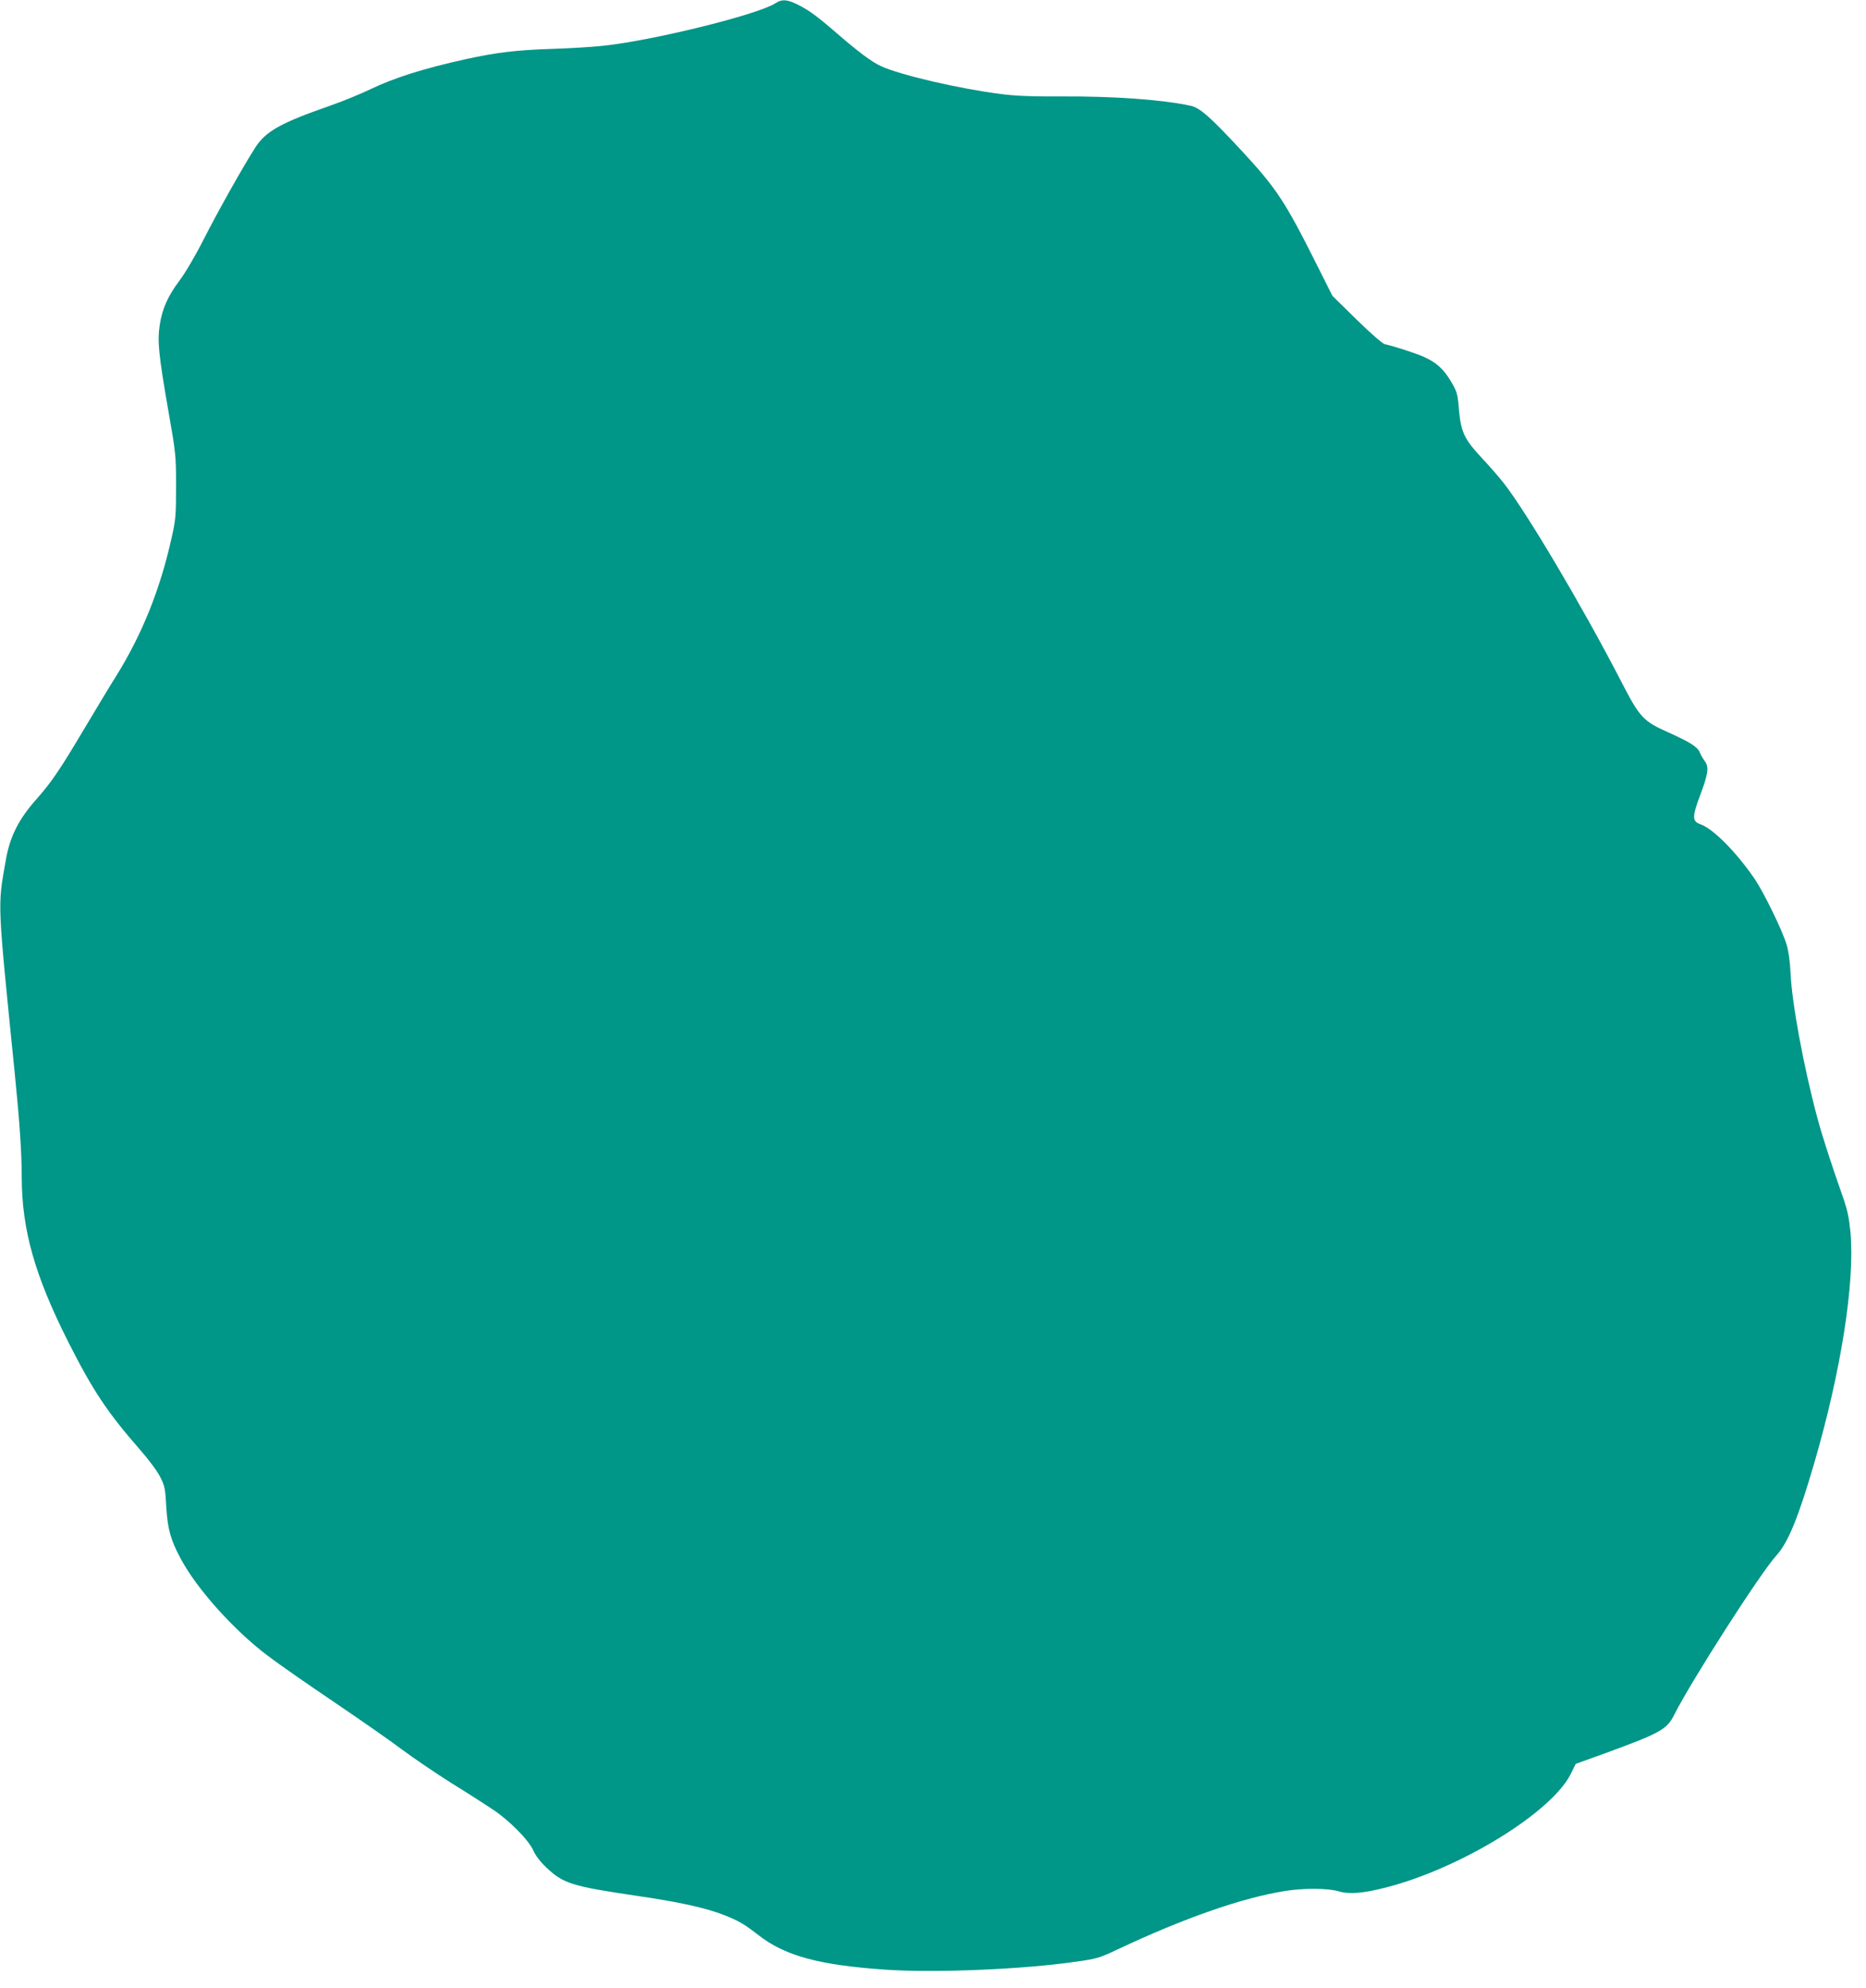 <?xml version="1.0" standalone="no"?>
<!DOCTYPE svg PUBLIC "-//W3C//DTD SVG 20010904//EN"
 "http://www.w3.org/TR/2001/REC-SVG-20010904/DTD/svg10.dtd">
<svg version="1.0" xmlns="http://www.w3.org/2000/svg"
 width="1202pt" height="1280pt" viewBox="0 0 1202 1280"
 preserveAspectRatio="xMidYMid meet">
<g transform="translate(0,1280) scale(0.1,-0.1)"
fill="#009688" stroke="none">
<path d="M4995 12779 c-116 -74 -793 -241 -1112 -274 -76 -8 -226 -17 -333
-20 -221 -7 -355 -23 -550 -66 -271 -60 -459 -119 -615 -194 -60 -29 -177 -77
-260 -106 -316 -110 -413 -164 -480 -268 -76 -118 -236 -402 -332 -590 -54
-107 -120 -219 -158 -269 -74 -99 -110 -180 -126 -284 -16 -103 -7 -192 52
-533 52 -296 53 -302 53 -505 0 -188 -2 -215 -28 -330 -74 -334 -190 -623
-358 -893 -39 -61 -134 -220 -213 -352 -153 -257 -203 -330 -300 -440 -115
-129 -172 -242 -198 -395 -53 -301 -55 -248 58 -1370 31 -308 45 -510 45 -670
1 -339 84 -632 300 -1060 159 -314 251 -452 459 -690 58 -66 115 -142 133
-179 29 -57 33 -75 39 -191 9 -145 27 -211 92 -333 103 -195 346 -465 562
-627 71 -54 265 -189 430 -300 165 -112 361 -248 435 -304 74 -55 218 -153
320 -217 102 -63 222 -140 265 -169 107 -71 230 -196 260 -263 14 -32 45 -73
82 -108 111 -106 166 -123 588 -185 268 -39 442 -77 561 -124 95 -38 127 -57
219 -128 171 -134 392 -194 821 -223 314 -22 889 2 1229 52 130 18 149 24 265
79 427 201 799 331 1074 375 122 20 278 19 347 -1 70 -21 159 -14 310 25 481
124 1064 483 1187 730 l32 65 183 66 c364 133 404 155 452 251 112 221 556
914 658 1025 74 81 141 243 242 589 173 590 264 1166 235 1490 -9 92 -19 143
-46 220 -79 225 -135 397 -168 520 -87 323 -164 740 -172 930 -4 78 -13 143
-26 185 -28 92 -145 332 -205 421 -120 175 -268 324 -351 353 -52 18 -52 48
-2 182 54 143 60 186 31 224 -12 17 -26 41 -31 54 -13 36 -62 67 -195 127
-173 77 -190 95 -318 343 -244 472 -606 1082 -751 1266 -28 36 -88 105 -134
154 -125 134 -143 173 -157 351 -6 69 -13 89 -47 147 -49 82 -93 122 -173 159
-55 25 -195 70 -255 83 -14 3 -90 69 -181 158 l-156 153 -98 195 c-209 417
-262 497 -492 745 -197 212 -264 271 -323 284 -179 39 -497 62 -827 60 -196
-1 -303 3 -398 16 -263 33 -647 122 -770 179 -60 27 -149 94 -293 219 -123
106 -175 144 -251 181 -64 30 -95 32 -136 5z"/>
</g>
</svg>
